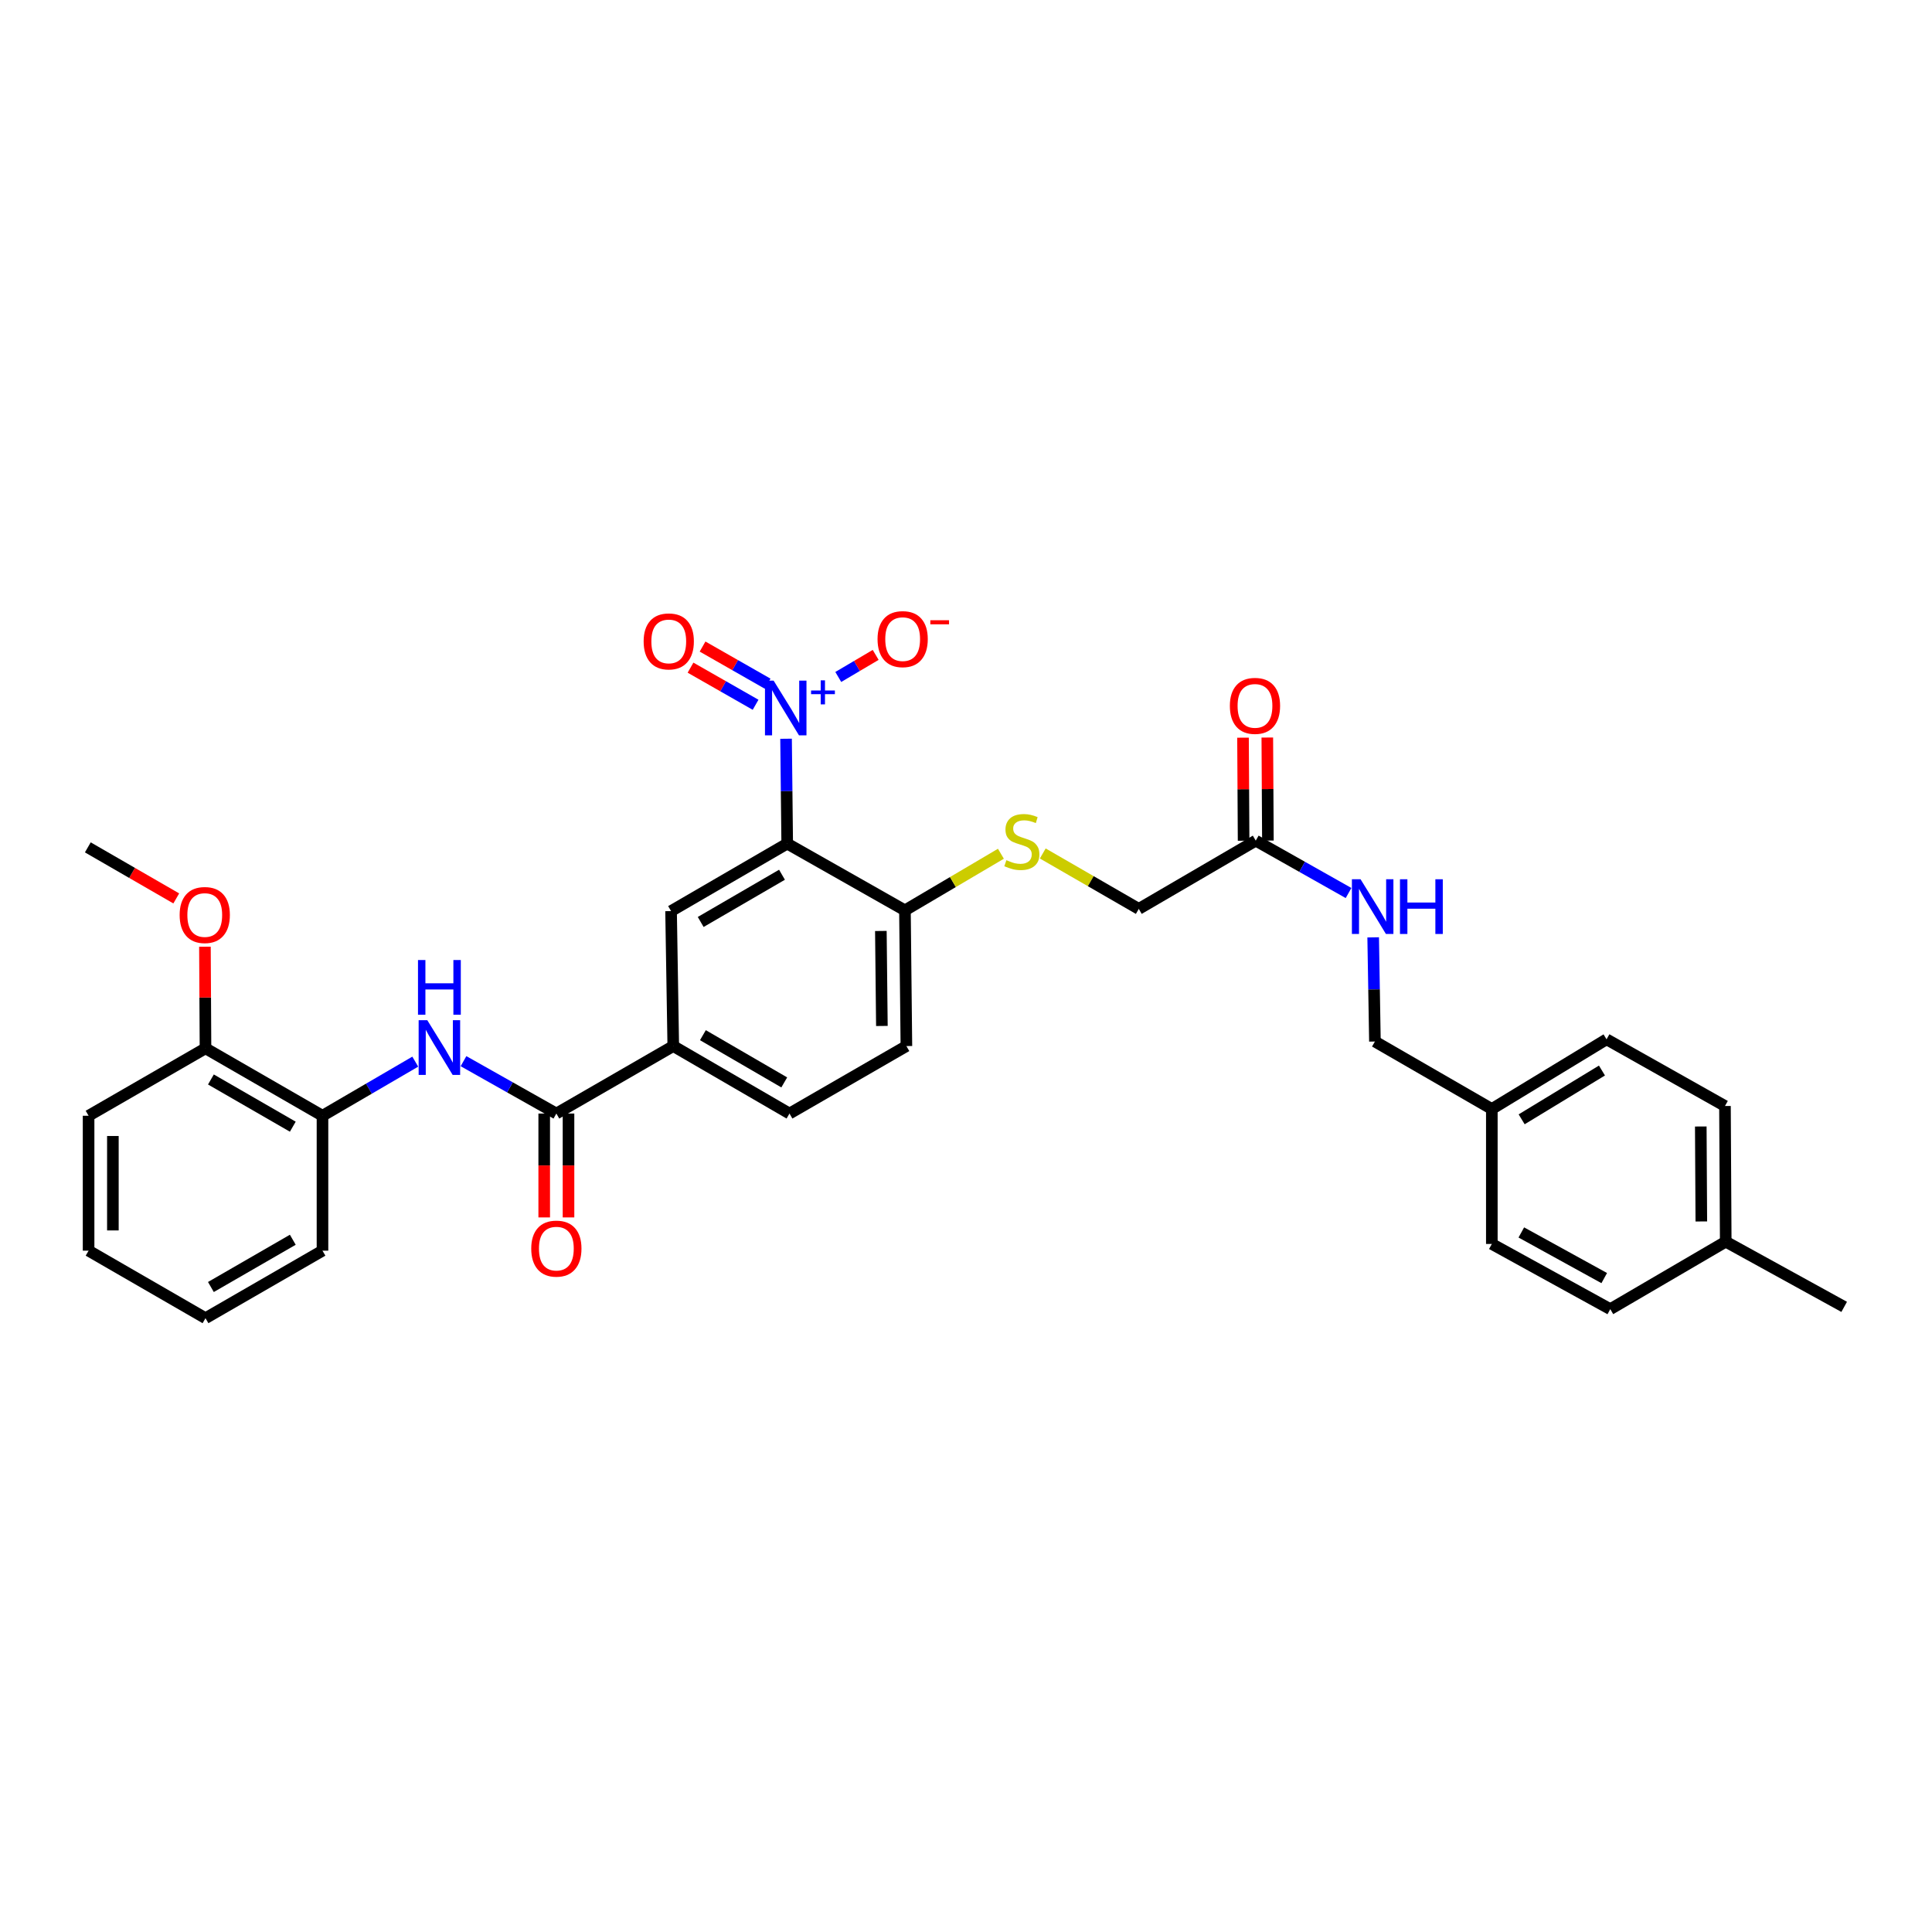 <?xml version='1.0' encoding='iso-8859-1'?>
<svg version='1.1' baseProfile='full'
              xmlns='http://www.w3.org/2000/svg'
                      xmlns:rdkit='http://www.rdkit.org/xml'
                      xmlns:xlink='http://www.w3.org/1999/xlink'
                  xml:space='preserve'
width='1000px' height='1000px' viewBox='0 0 1000 1000'>
<!-- END OF HEADER -->
<rect style='opacity:1.0;fill:#FFFFFF;stroke:none' width='1000' height='1000' x='0' y='0'> </rect>
<path class='bond-0' d='M 406.863,382.37 L 407.16,409.51' style='fill:none;fill-rule:evenodd;stroke:#0000FF;stroke-width:6px;stroke-linecap:butt;stroke-linejoin:miter;stroke-opacity:1' />
<path class='bond-0' d='M 407.16,409.51 L 407.458,436.65' style='fill:none;fill-rule:evenodd;stroke:#000000;stroke-width:6px;stroke-linecap:butt;stroke-linejoin:miter;stroke-opacity:1' />
<path class='bond-7' d='M 433.891,350.399 L 443.569,344.687' style='fill:none;fill-rule:evenodd;stroke:#0000FF;stroke-width:6px;stroke-linecap:butt;stroke-linejoin:miter;stroke-opacity:1' />
<path class='bond-7' d='M 443.569,344.687 L 453.248,338.974' style='fill:none;fill-rule:evenodd;stroke:#FF0000;stroke-width:6px;stroke-linecap:butt;stroke-linejoin:miter;stroke-opacity:1' />
<path class='bond-10' d='M 397.323,353.872 L 380.486,344.264' style='fill:none;fill-rule:evenodd;stroke:#0000FF;stroke-width:6px;stroke-linecap:butt;stroke-linejoin:miter;stroke-opacity:1' />
<path class='bond-10' d='M 380.486,344.264 L 363.649,334.657' style='fill:none;fill-rule:evenodd;stroke:#FF0000;stroke-width:6px;stroke-linecap:butt;stroke-linejoin:miter;stroke-opacity:1' />
<path class='bond-10' d='M 391.091,364.794 L 374.253,355.186' style='fill:none;fill-rule:evenodd;stroke:#0000FF;stroke-width:6px;stroke-linecap:butt;stroke-linejoin:miter;stroke-opacity:1' />
<path class='bond-10' d='M 374.253,355.186 L 357.416,345.578' style='fill:none;fill-rule:evenodd;stroke:#FF0000;stroke-width:6px;stroke-linecap:butt;stroke-linejoin:miter;stroke-opacity:1' />
<path class='bond-2' d='M 407.458,436.65 L 347.344,471.58' style='fill:none;fill-rule:evenodd;stroke:#000000;stroke-width:6px;stroke-linecap:butt;stroke-linejoin:miter;stroke-opacity:1' />
<path class='bond-2' d='M 404.758,452.762 L 362.678,477.213' style='fill:none;fill-rule:evenodd;stroke:#000000;stroke-width:6px;stroke-linecap:butt;stroke-linejoin:miter;stroke-opacity:1' />
<path class='bond-5' d='M 407.458,436.65 L 468.396,471.195' style='fill:none;fill-rule:evenodd;stroke:#000000;stroke-width:6px;stroke-linecap:butt;stroke-linejoin:miter;stroke-opacity:1' />
<path class='bond-1' d='M 287.971,576.368 L 348.483,541.439' style='fill:none;fill-rule:evenodd;stroke:#000000;stroke-width:6px;stroke-linecap:butt;stroke-linejoin:miter;stroke-opacity:1' />
<path class='bond-3' d='M 287.971,576.368 L 263.939,562.814' style='fill:none;fill-rule:evenodd;stroke:#000000;stroke-width:6px;stroke-linecap:butt;stroke-linejoin:miter;stroke-opacity:1' />
<path class='bond-3' d='M 263.939,562.814 L 239.908,549.259' style='fill:none;fill-rule:evenodd;stroke:#0000FF;stroke-width:6px;stroke-linecap:butt;stroke-linejoin:miter;stroke-opacity:1' />
<path class='bond-12' d='M 281.683,576.368 L 281.683,603.251' style='fill:none;fill-rule:evenodd;stroke:#000000;stroke-width:6px;stroke-linecap:butt;stroke-linejoin:miter;stroke-opacity:1' />
<path class='bond-12' d='M 281.683,603.251 L 281.683,630.134' style='fill:none;fill-rule:evenodd;stroke:#FF0000;stroke-width:6px;stroke-linecap:butt;stroke-linejoin:miter;stroke-opacity:1' />
<path class='bond-12' d='M 294.258,576.368 L 294.258,603.251' style='fill:none;fill-rule:evenodd;stroke:#000000;stroke-width:6px;stroke-linecap:butt;stroke-linejoin:miter;stroke-opacity:1' />
<path class='bond-12' d='M 294.258,603.251 L 294.258,630.134' style='fill:none;fill-rule:evenodd;stroke:#FF0000;stroke-width:6px;stroke-linecap:butt;stroke-linejoin:miter;stroke-opacity:1' />
<path class='bond-4' d='M 347.344,471.58 L 348.483,541.439' style='fill:none;fill-rule:evenodd;stroke:#000000;stroke-width:6px;stroke-linecap:butt;stroke-linejoin:miter;stroke-opacity:1' />
<path class='bond-6' d='M 214.939,549.506 L 190.929,563.51' style='fill:none;fill-rule:evenodd;stroke:#0000FF;stroke-width:6px;stroke-linecap:butt;stroke-linejoin:miter;stroke-opacity:1' />
<path class='bond-6' d='M 190.929,563.51 L 166.919,577.514' style='fill:none;fill-rule:evenodd;stroke:#000000;stroke-width:6px;stroke-linecap:butt;stroke-linejoin:miter;stroke-opacity:1' />
<path class='bond-32' d='M 348.483,541.439 L 408.638,576.368' style='fill:none;fill-rule:evenodd;stroke:#000000;stroke-width:6px;stroke-linecap:butt;stroke-linejoin:miter;stroke-opacity:1' />
<path class='bond-32' d='M 363.82,535.804 L 405.929,560.254' style='fill:none;fill-rule:evenodd;stroke:#000000;stroke-width:6px;stroke-linecap:butt;stroke-linejoin:miter;stroke-opacity:1' />
<path class='bond-9' d='M 468.396,471.195 L 493.234,456.546' style='fill:none;fill-rule:evenodd;stroke:#000000;stroke-width:6px;stroke-linecap:butt;stroke-linejoin:miter;stroke-opacity:1' />
<path class='bond-9' d='M 493.234,456.546 L 518.071,441.896' style='fill:none;fill-rule:evenodd;stroke:#CCCC00;stroke-width:6px;stroke-linecap:butt;stroke-linejoin:miter;stroke-opacity:1' />
<path class='bond-16' d='M 468.396,471.195 L 469.15,541.439' style='fill:none;fill-rule:evenodd;stroke:#000000;stroke-width:6px;stroke-linecap:butt;stroke-linejoin:miter;stroke-opacity:1' />
<path class='bond-16' d='M 455.935,481.867 L 456.463,531.037' style='fill:none;fill-rule:evenodd;stroke:#000000;stroke-width:6px;stroke-linecap:butt;stroke-linejoin:miter;stroke-opacity:1' />
<path class='bond-14' d='M 166.919,577.514 L 106.365,542.605' style='fill:none;fill-rule:evenodd;stroke:#000000;stroke-width:6px;stroke-linecap:butt;stroke-linejoin:miter;stroke-opacity:1' />
<path class='bond-14' d='M 151.555,583.172 L 109.168,558.736' style='fill:none;fill-rule:evenodd;stroke:#000000;stroke-width:6px;stroke-linecap:butt;stroke-linejoin:miter;stroke-opacity:1' />
<path class='bond-26' d='M 166.919,577.514 L 166.919,647.345' style='fill:none;fill-rule:evenodd;stroke:#000000;stroke-width:6px;stroke-linecap:butt;stroke-linejoin:miter;stroke-opacity:1' />
<path class='bond-8' d='M 649.974,435.12 L 589.434,470.441' style='fill:none;fill-rule:evenodd;stroke:#000000;stroke-width:6px;stroke-linecap:butt;stroke-linejoin:miter;stroke-opacity:1' />
<path class='bond-11' d='M 649.974,435.12 L 673.991,448.673' style='fill:none;fill-rule:evenodd;stroke:#000000;stroke-width:6px;stroke-linecap:butt;stroke-linejoin:miter;stroke-opacity:1' />
<path class='bond-11' d='M 673.991,448.673 L 698.009,462.226' style='fill:none;fill-rule:evenodd;stroke:#0000FF;stroke-width:6px;stroke-linecap:butt;stroke-linejoin:miter;stroke-opacity:1' />
<path class='bond-15' d='M 656.261,435.084 L 656.109,408.415' style='fill:none;fill-rule:evenodd;stroke:#000000;stroke-width:6px;stroke-linecap:butt;stroke-linejoin:miter;stroke-opacity:1' />
<path class='bond-15' d='M 656.109,408.415 L 655.957,381.745' style='fill:none;fill-rule:evenodd;stroke:#FF0000;stroke-width:6px;stroke-linecap:butt;stroke-linejoin:miter;stroke-opacity:1' />
<path class='bond-15' d='M 643.686,435.156 L 643.534,408.486' style='fill:none;fill-rule:evenodd;stroke:#000000;stroke-width:6px;stroke-linecap:butt;stroke-linejoin:miter;stroke-opacity:1' />
<path class='bond-15' d='M 643.534,408.486 L 643.382,381.817' style='fill:none;fill-rule:evenodd;stroke:#FF0000;stroke-width:6px;stroke-linecap:butt;stroke-linejoin:miter;stroke-opacity:1' />
<path class='bond-17' d='M 539.735,441.754 L 564.584,456.097' style='fill:none;fill-rule:evenodd;stroke:#CCCC00;stroke-width:6px;stroke-linecap:butt;stroke-linejoin:miter;stroke-opacity:1' />
<path class='bond-17' d='M 564.584,456.097 L 589.434,470.441' style='fill:none;fill-rule:evenodd;stroke:#000000;stroke-width:6px;stroke-linecap:butt;stroke-linejoin:miter;stroke-opacity:1' />
<path class='bond-18' d='M 710.753,485.173 L 711.206,512.132' style='fill:none;fill-rule:evenodd;stroke:#0000FF;stroke-width:6px;stroke-linecap:butt;stroke-linejoin:miter;stroke-opacity:1' />
<path class='bond-18' d='M 711.206,512.132 L 711.659,539.091' style='fill:none;fill-rule:evenodd;stroke:#000000;stroke-width:6px;stroke-linecap:butt;stroke-linejoin:miter;stroke-opacity:1' />
<path class='bond-13' d='M 408.638,576.368 L 469.15,541.439' style='fill:none;fill-rule:evenodd;stroke:#000000;stroke-width:6px;stroke-linecap:butt;stroke-linejoin:miter;stroke-opacity:1' />
<path class='bond-25' d='M 106.365,542.605 L 106.218,516.31' style='fill:none;fill-rule:evenodd;stroke:#000000;stroke-width:6px;stroke-linecap:butt;stroke-linejoin:miter;stroke-opacity:1' />
<path class='bond-25' d='M 106.218,516.31 L 106.072,490.016' style='fill:none;fill-rule:evenodd;stroke:#FF0000;stroke-width:6px;stroke-linecap:butt;stroke-linejoin:miter;stroke-opacity:1' />
<path class='bond-27' d='M 106.365,542.605 L 45.853,577.514' style='fill:none;fill-rule:evenodd;stroke:#000000;stroke-width:6px;stroke-linecap:butt;stroke-linejoin:miter;stroke-opacity:1' />
<path class='bond-19' d='M 711.659,539.091 L 772.171,574.021' style='fill:none;fill-rule:evenodd;stroke:#000000;stroke-width:6px;stroke-linecap:butt;stroke-linejoin:miter;stroke-opacity:1' />
<path class='bond-21' d='M 772.171,574.021 L 772.171,643.866' style='fill:none;fill-rule:evenodd;stroke:#000000;stroke-width:6px;stroke-linecap:butt;stroke-linejoin:miter;stroke-opacity:1' />
<path class='bond-22' d='M 772.171,574.021 L 831.544,537.946' style='fill:none;fill-rule:evenodd;stroke:#000000;stroke-width:6px;stroke-linecap:butt;stroke-linejoin:miter;stroke-opacity:1' />
<path class='bond-22' d='M 787.607,579.356 L 829.168,554.103' style='fill:none;fill-rule:evenodd;stroke:#000000;stroke-width:6px;stroke-linecap:butt;stroke-linejoin:miter;stroke-opacity:1' />
<path class='bond-20' d='M 893.237,642.686 L 892.839,572.463' style='fill:none;fill-rule:evenodd;stroke:#000000;stroke-width:6px;stroke-linecap:butt;stroke-linejoin:miter;stroke-opacity:1' />
<path class='bond-20' d='M 880.603,632.223 L 880.324,583.068' style='fill:none;fill-rule:evenodd;stroke:#000000;stroke-width:6px;stroke-linecap:butt;stroke-linejoin:miter;stroke-opacity:1' />
<path class='bond-28' d='M 893.237,642.686 L 954.545,676.434' style='fill:none;fill-rule:evenodd;stroke:#000000;stroke-width:6px;stroke-linecap:butt;stroke-linejoin:miter;stroke-opacity:1' />
<path class='bond-34' d='M 893.237,642.686 L 833.48,677.615' style='fill:none;fill-rule:evenodd;stroke:#000000;stroke-width:6px;stroke-linecap:butt;stroke-linejoin:miter;stroke-opacity:1' />
<path class='bond-24' d='M 772.171,643.866 L 833.48,677.615' style='fill:none;fill-rule:evenodd;stroke:#000000;stroke-width:6px;stroke-linecap:butt;stroke-linejoin:miter;stroke-opacity:1' />
<path class='bond-24' d='M 787.431,637.913 L 830.347,661.537' style='fill:none;fill-rule:evenodd;stroke:#000000;stroke-width:6px;stroke-linecap:butt;stroke-linejoin:miter;stroke-opacity:1' />
<path class='bond-23' d='M 831.544,537.946 L 892.839,572.463' style='fill:none;fill-rule:evenodd;stroke:#000000;stroke-width:6px;stroke-linecap:butt;stroke-linejoin:miter;stroke-opacity:1' />
<path class='bond-29' d='M 91.234,465.018 L 68.344,451.809' style='fill:none;fill-rule:evenodd;stroke:#FF0000;stroke-width:6px;stroke-linecap:butt;stroke-linejoin:miter;stroke-opacity:1' />
<path class='bond-29' d='M 68.344,451.809 L 45.455,438.599' style='fill:none;fill-rule:evenodd;stroke:#000000;stroke-width:6px;stroke-linecap:butt;stroke-linejoin:miter;stroke-opacity:1' />
<path class='bond-30' d='M 166.919,647.345 L 106.365,682.289' style='fill:none;fill-rule:evenodd;stroke:#000000;stroke-width:6px;stroke-linecap:butt;stroke-linejoin:miter;stroke-opacity:1' />
<path class='bond-30' d='M 151.551,641.695 L 109.163,666.156' style='fill:none;fill-rule:evenodd;stroke:#000000;stroke-width:6px;stroke-linecap:butt;stroke-linejoin:miter;stroke-opacity:1' />
<path class='bond-33' d='M 45.853,577.514 L 45.853,647.345' style='fill:none;fill-rule:evenodd;stroke:#000000;stroke-width:6px;stroke-linecap:butt;stroke-linejoin:miter;stroke-opacity:1' />
<path class='bond-33' d='M 58.427,587.989 L 58.427,636.87' style='fill:none;fill-rule:evenodd;stroke:#000000;stroke-width:6px;stroke-linecap:butt;stroke-linejoin:miter;stroke-opacity:1' />
<path class='bond-31' d='M 106.365,682.289 L 45.853,647.345' style='fill:none;fill-rule:evenodd;stroke:#000000;stroke-width:6px;stroke-linecap:butt;stroke-linejoin:miter;stroke-opacity:1' />
<path  class='atom-0' d='M 400.429 352.295
L 409.709 367.295
Q 410.629 368.775, 412.109 371.455
Q 413.589 374.135, 413.669 374.295
L 413.669 352.295
L 417.429 352.295
L 417.429 380.615
L 413.549 380.615
L 403.589 364.215
Q 402.429 362.295, 401.189 360.095
Q 399.989 357.895, 399.629 357.215
L 399.629 380.615
L 395.949 380.615
L 395.949 352.295
L 400.429 352.295
' fill='#0000FF'/>
<path  class='atom-0' d='M 419.805 357.4
L 424.795 357.4
L 424.795 352.147
L 427.012 352.147
L 427.012 357.4
L 432.134 357.4
L 432.134 359.301
L 427.012 359.301
L 427.012 364.581
L 424.795 364.581
L 424.795 359.301
L 419.805 359.301
L 419.805 357.4
' fill='#0000FF'/>
<path  class='atom-4' d='M 221.171 528.061
L 230.451 543.061
Q 231.371 544.541, 232.851 547.221
Q 234.331 549.901, 234.411 550.061
L 234.411 528.061
L 238.171 528.061
L 238.171 556.381
L 234.291 556.381
L 224.331 539.981
Q 223.171 538.061, 221.931 535.861
Q 220.731 533.661, 220.371 532.981
L 220.371 556.381
L 216.691 556.381
L 216.691 528.061
L 221.171 528.061
' fill='#0000FF'/>
<path  class='atom-4' d='M 216.351 496.909
L 220.191 496.909
L 220.191 508.949
L 234.671 508.949
L 234.671 496.909
L 238.511 496.909
L 238.511 525.229
L 234.671 525.229
L 234.671 512.149
L 220.191 512.149
L 220.191 525.229
L 216.351 525.229
L 216.351 496.909
' fill='#0000FF'/>
<path  class='atom-8' d='M 454.215 330.81
Q 454.215 324.01, 457.575 320.21
Q 460.935 316.41, 467.215 316.41
Q 473.495 316.41, 476.855 320.21
Q 480.215 324.01, 480.215 330.81
Q 480.215 337.69, 476.815 341.61
Q 473.415 345.49, 467.215 345.49
Q 460.975 345.49, 457.575 341.61
Q 454.215 337.73, 454.215 330.81
M 467.215 342.29
Q 471.535 342.29, 473.855 339.41
Q 476.215 336.49, 476.215 330.81
Q 476.215 325.25, 473.855 322.45
Q 471.535 319.61, 467.215 319.61
Q 462.895 319.61, 460.535 322.41
Q 458.215 325.21, 458.215 330.81
Q 458.215 336.53, 460.535 339.41
Q 462.895 342.29, 467.215 342.29
' fill='#FF0000'/>
<path  class='atom-8' d='M 481.535 321.032
L 491.224 321.032
L 491.224 323.144
L 481.535 323.144
L 481.535 321.032
' fill='#FF0000'/>
<path  class='atom-10' d='M 520.908 445.224
Q 521.228 445.344, 522.548 445.904
Q 523.868 446.464, 525.308 446.824
Q 526.788 447.144, 528.228 447.144
Q 530.908 447.144, 532.468 445.864
Q 534.028 444.544, 534.028 442.264
Q 534.028 440.704, 533.228 439.744
Q 532.468 438.784, 531.268 438.264
Q 530.068 437.744, 528.068 437.144
Q 525.548 436.384, 524.028 435.664
Q 522.548 434.944, 521.468 433.424
Q 520.428 431.904, 520.428 429.344
Q 520.428 425.784, 522.828 423.584
Q 525.268 421.384, 530.068 421.384
Q 533.348 421.384, 537.068 422.944
L 536.148 426.024
Q 532.748 424.624, 530.188 424.624
Q 527.428 424.624, 525.908 425.784
Q 524.388 426.904, 524.428 428.864
Q 524.428 430.384, 525.188 431.304
Q 525.988 432.224, 527.108 432.744
Q 528.268 433.264, 530.188 433.864
Q 532.748 434.664, 534.268 435.464
Q 535.788 436.264, 536.868 437.904
Q 537.988 439.504, 537.988 442.264
Q 537.988 446.184, 535.348 448.304
Q 532.748 450.384, 528.388 450.384
Q 525.868 450.384, 523.948 449.824
Q 522.068 449.304, 519.828 448.384
L 520.908 445.224
' fill='#CCCC00'/>
<path  class='atom-11' d='M 333.149 331.99
Q 333.149 325.19, 336.509 321.39
Q 339.869 317.59, 346.149 317.59
Q 352.429 317.59, 355.789 321.39
Q 359.149 325.19, 359.149 331.99
Q 359.149 338.87, 355.749 342.79
Q 352.349 346.67, 346.149 346.67
Q 339.909 346.67, 336.509 342.79
Q 333.149 338.91, 333.149 331.99
M 346.149 343.47
Q 350.469 343.47, 352.789 340.59
Q 355.149 337.67, 355.149 331.99
Q 355.149 326.43, 352.789 323.63
Q 350.469 320.79, 346.149 320.79
Q 341.829 320.79, 339.469 323.59
Q 337.149 326.39, 337.149 331.99
Q 337.149 337.71, 339.469 340.59
Q 341.829 343.47, 346.149 343.47
' fill='#FF0000'/>
<path  class='atom-12' d='M 704.226 455.107
L 713.506 470.107
Q 714.426 471.587, 715.906 474.267
Q 717.386 476.947, 717.466 477.107
L 717.466 455.107
L 721.226 455.107
L 721.226 483.427
L 717.346 483.427
L 707.386 467.027
Q 706.226 465.107, 704.986 462.907
Q 703.786 460.707, 703.426 460.027
L 703.426 483.427
L 699.746 483.427
L 699.746 455.107
L 704.226 455.107
' fill='#0000FF'/>
<path  class='atom-12' d='M 724.626 455.107
L 728.466 455.107
L 728.466 467.147
L 742.946 467.147
L 742.946 455.107
L 746.786 455.107
L 746.786 483.427
L 742.946 483.427
L 742.946 470.347
L 728.466 470.347
L 728.466 483.427
L 724.626 483.427
L 724.626 455.107
' fill='#0000FF'/>
<path  class='atom-13' d='M 274.971 646.279
Q 274.971 639.479, 278.331 635.679
Q 281.691 631.879, 287.971 631.879
Q 294.251 631.879, 297.611 635.679
Q 300.971 639.479, 300.971 646.279
Q 300.971 653.159, 297.571 657.079
Q 294.171 660.959, 287.971 660.959
Q 281.731 660.959, 278.331 657.079
Q 274.971 653.199, 274.971 646.279
M 287.971 657.759
Q 292.291 657.759, 294.611 654.879
Q 296.971 651.959, 296.971 646.279
Q 296.971 640.719, 294.611 637.919
Q 292.291 635.079, 287.971 635.079
Q 283.651 635.079, 281.291 637.879
Q 278.971 640.679, 278.971 646.279
Q 278.971 651.999, 281.291 654.879
Q 283.651 657.759, 287.971 657.759
' fill='#FF0000'/>
<path  class='atom-16' d='M 636.575 365.355
Q 636.575 358.555, 639.935 354.755
Q 643.295 350.955, 649.575 350.955
Q 655.855 350.955, 659.215 354.755
Q 662.575 358.555, 662.575 365.355
Q 662.575 372.235, 659.175 376.155
Q 655.775 380.035, 649.575 380.035
Q 643.335 380.035, 639.935 376.155
Q 636.575 372.275, 636.575 365.355
M 649.575 376.835
Q 653.895 376.835, 656.215 373.955
Q 658.575 371.035, 658.575 365.355
Q 658.575 359.795, 656.215 356.995
Q 653.895 354.155, 649.575 354.155
Q 645.255 354.155, 642.895 356.955
Q 640.575 359.755, 640.575 365.355
Q 640.575 371.075, 642.895 373.955
Q 645.255 376.835, 649.575 376.835
' fill='#FF0000'/>
<path  class='atom-26' d='M 92.981 473.609
Q 92.981 466.809, 96.341 463.009
Q 99.701 459.209, 105.981 459.209
Q 112.261 459.209, 115.621 463.009
Q 118.981 466.809, 118.981 473.609
Q 118.981 480.489, 115.581 484.409
Q 112.181 488.289, 105.981 488.289
Q 99.74 488.289, 96.341 484.409
Q 92.981 480.529, 92.981 473.609
M 105.981 485.089
Q 110.301 485.089, 112.621 482.209
Q 114.981 479.289, 114.981 473.609
Q 114.981 468.049, 112.621 465.249
Q 110.301 462.409, 105.981 462.409
Q 101.661 462.409, 99.3 465.209
Q 96.981 468.009, 96.981 473.609
Q 96.981 479.329, 99.3 482.209
Q 101.661 485.089, 105.981 485.089
' fill='#FF0000'/>
</svg>
